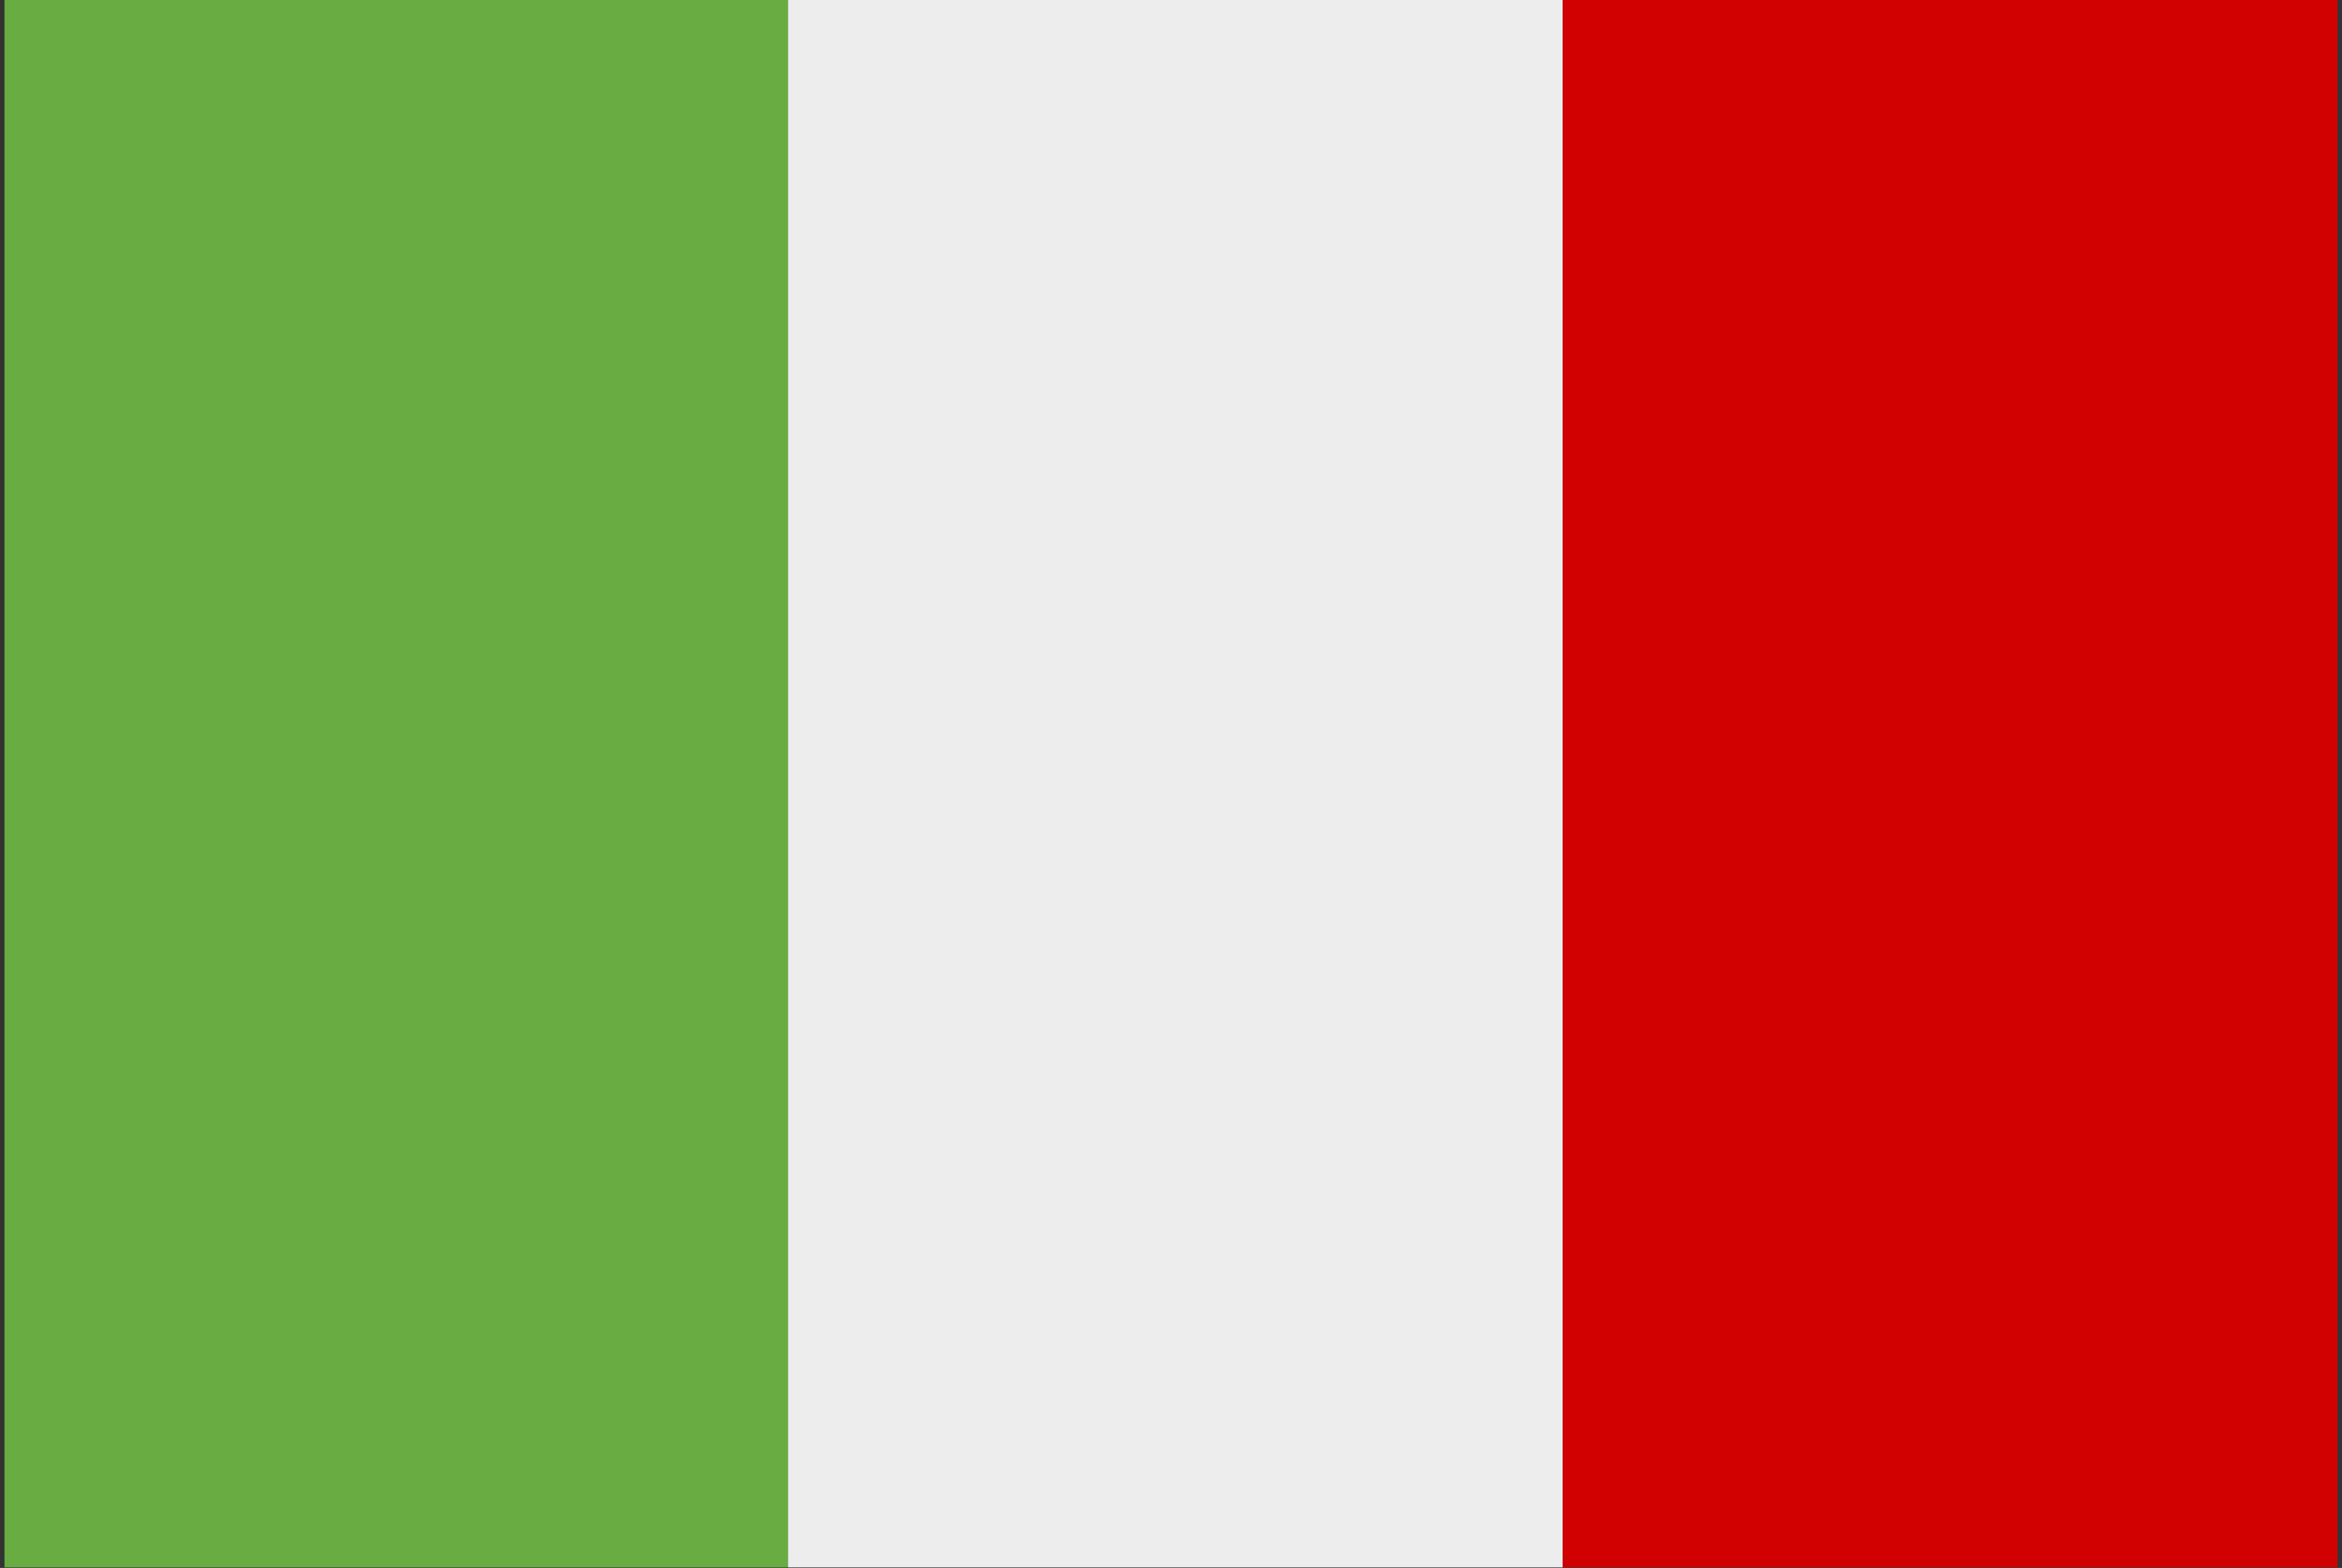 <svg width="115" height="77" xmlns="http://www.w3.org/2000/svg" xmlns:xlink="http://www.w3.org/1999/xlink" xml:space="preserve" overflow="hidden"><rect width="100%" height="100%" fill="#333333" stroke="none"/><defs><clipPath id="clip0"><rect x="0" y="0" width="115" height="77"/></clipPath></defs><g clip-path="url(#clip0)"><path d="M0 0 38.474 0 38.474 76.667 8.86051e-07 76.667Z" fill="#68AC42" transform="matrix(1 0 0 1.004 0.22 0)"/><path d="M38.474 0 76.517 0 76.517 76.667 38.474 76.667Z" fill="#EDEDED" transform="matrix(1 0 0 1.004 0.22 0)"/><path d="M76.517 0 114.56 0 114.56 76.667 76.517 76.667Z" fill="#D00100" transform="matrix(1 0 0 1.004 0.22 0)"/></g></svg>